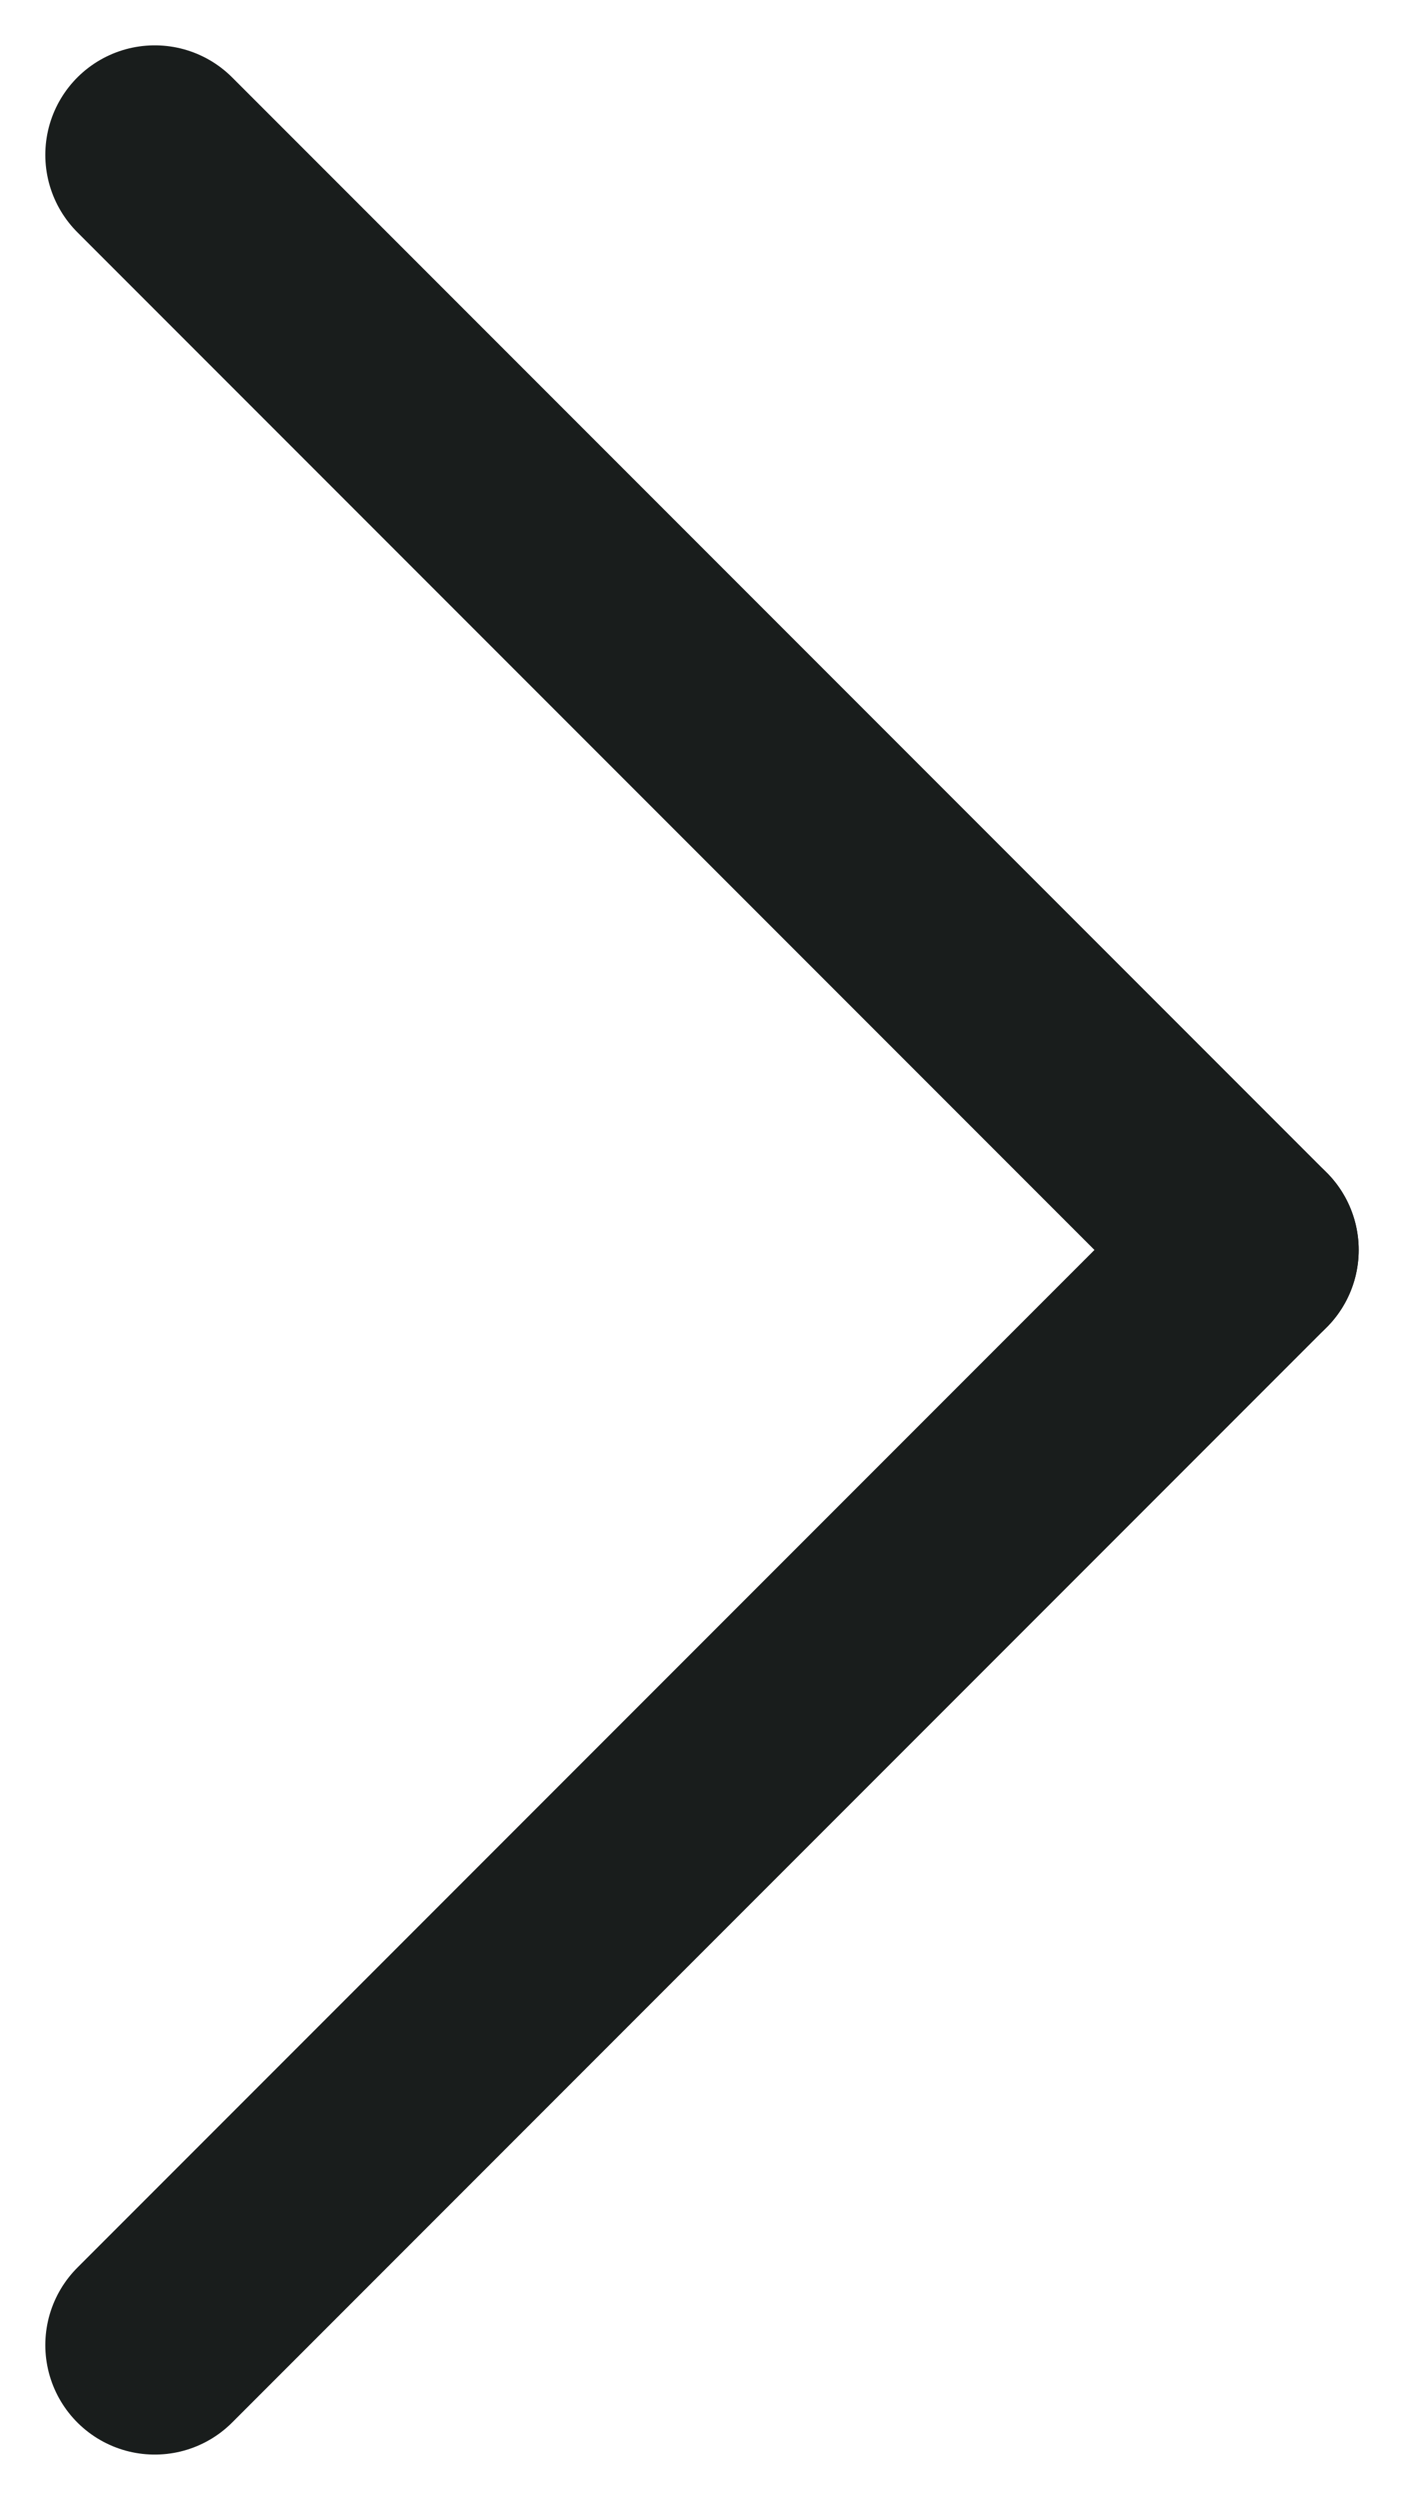 <svg xmlns="http://www.w3.org/2000/svg" width="6.414" height="11.414" viewBox="0 0 6.414 11.414">
  <g id="Group_26565" data-name="Group 26565" transform="translate(-1084.793 -3960.793)">
    <line id="Line_12489" data-name="Line 12489" x2="5" y2="5" transform="translate(1085.5 3961.5)" fill="none" stroke="#191d1c" stroke-linecap="round" stroke-width="1"/>
    <line id="Line_12490" data-name="Line 12490" x1="5" y2="5" transform="translate(1085.5 3966.5)" fill="none" stroke="#191d1c" stroke-linecap="round" stroke-width="1"/>
  </g>
</svg>
